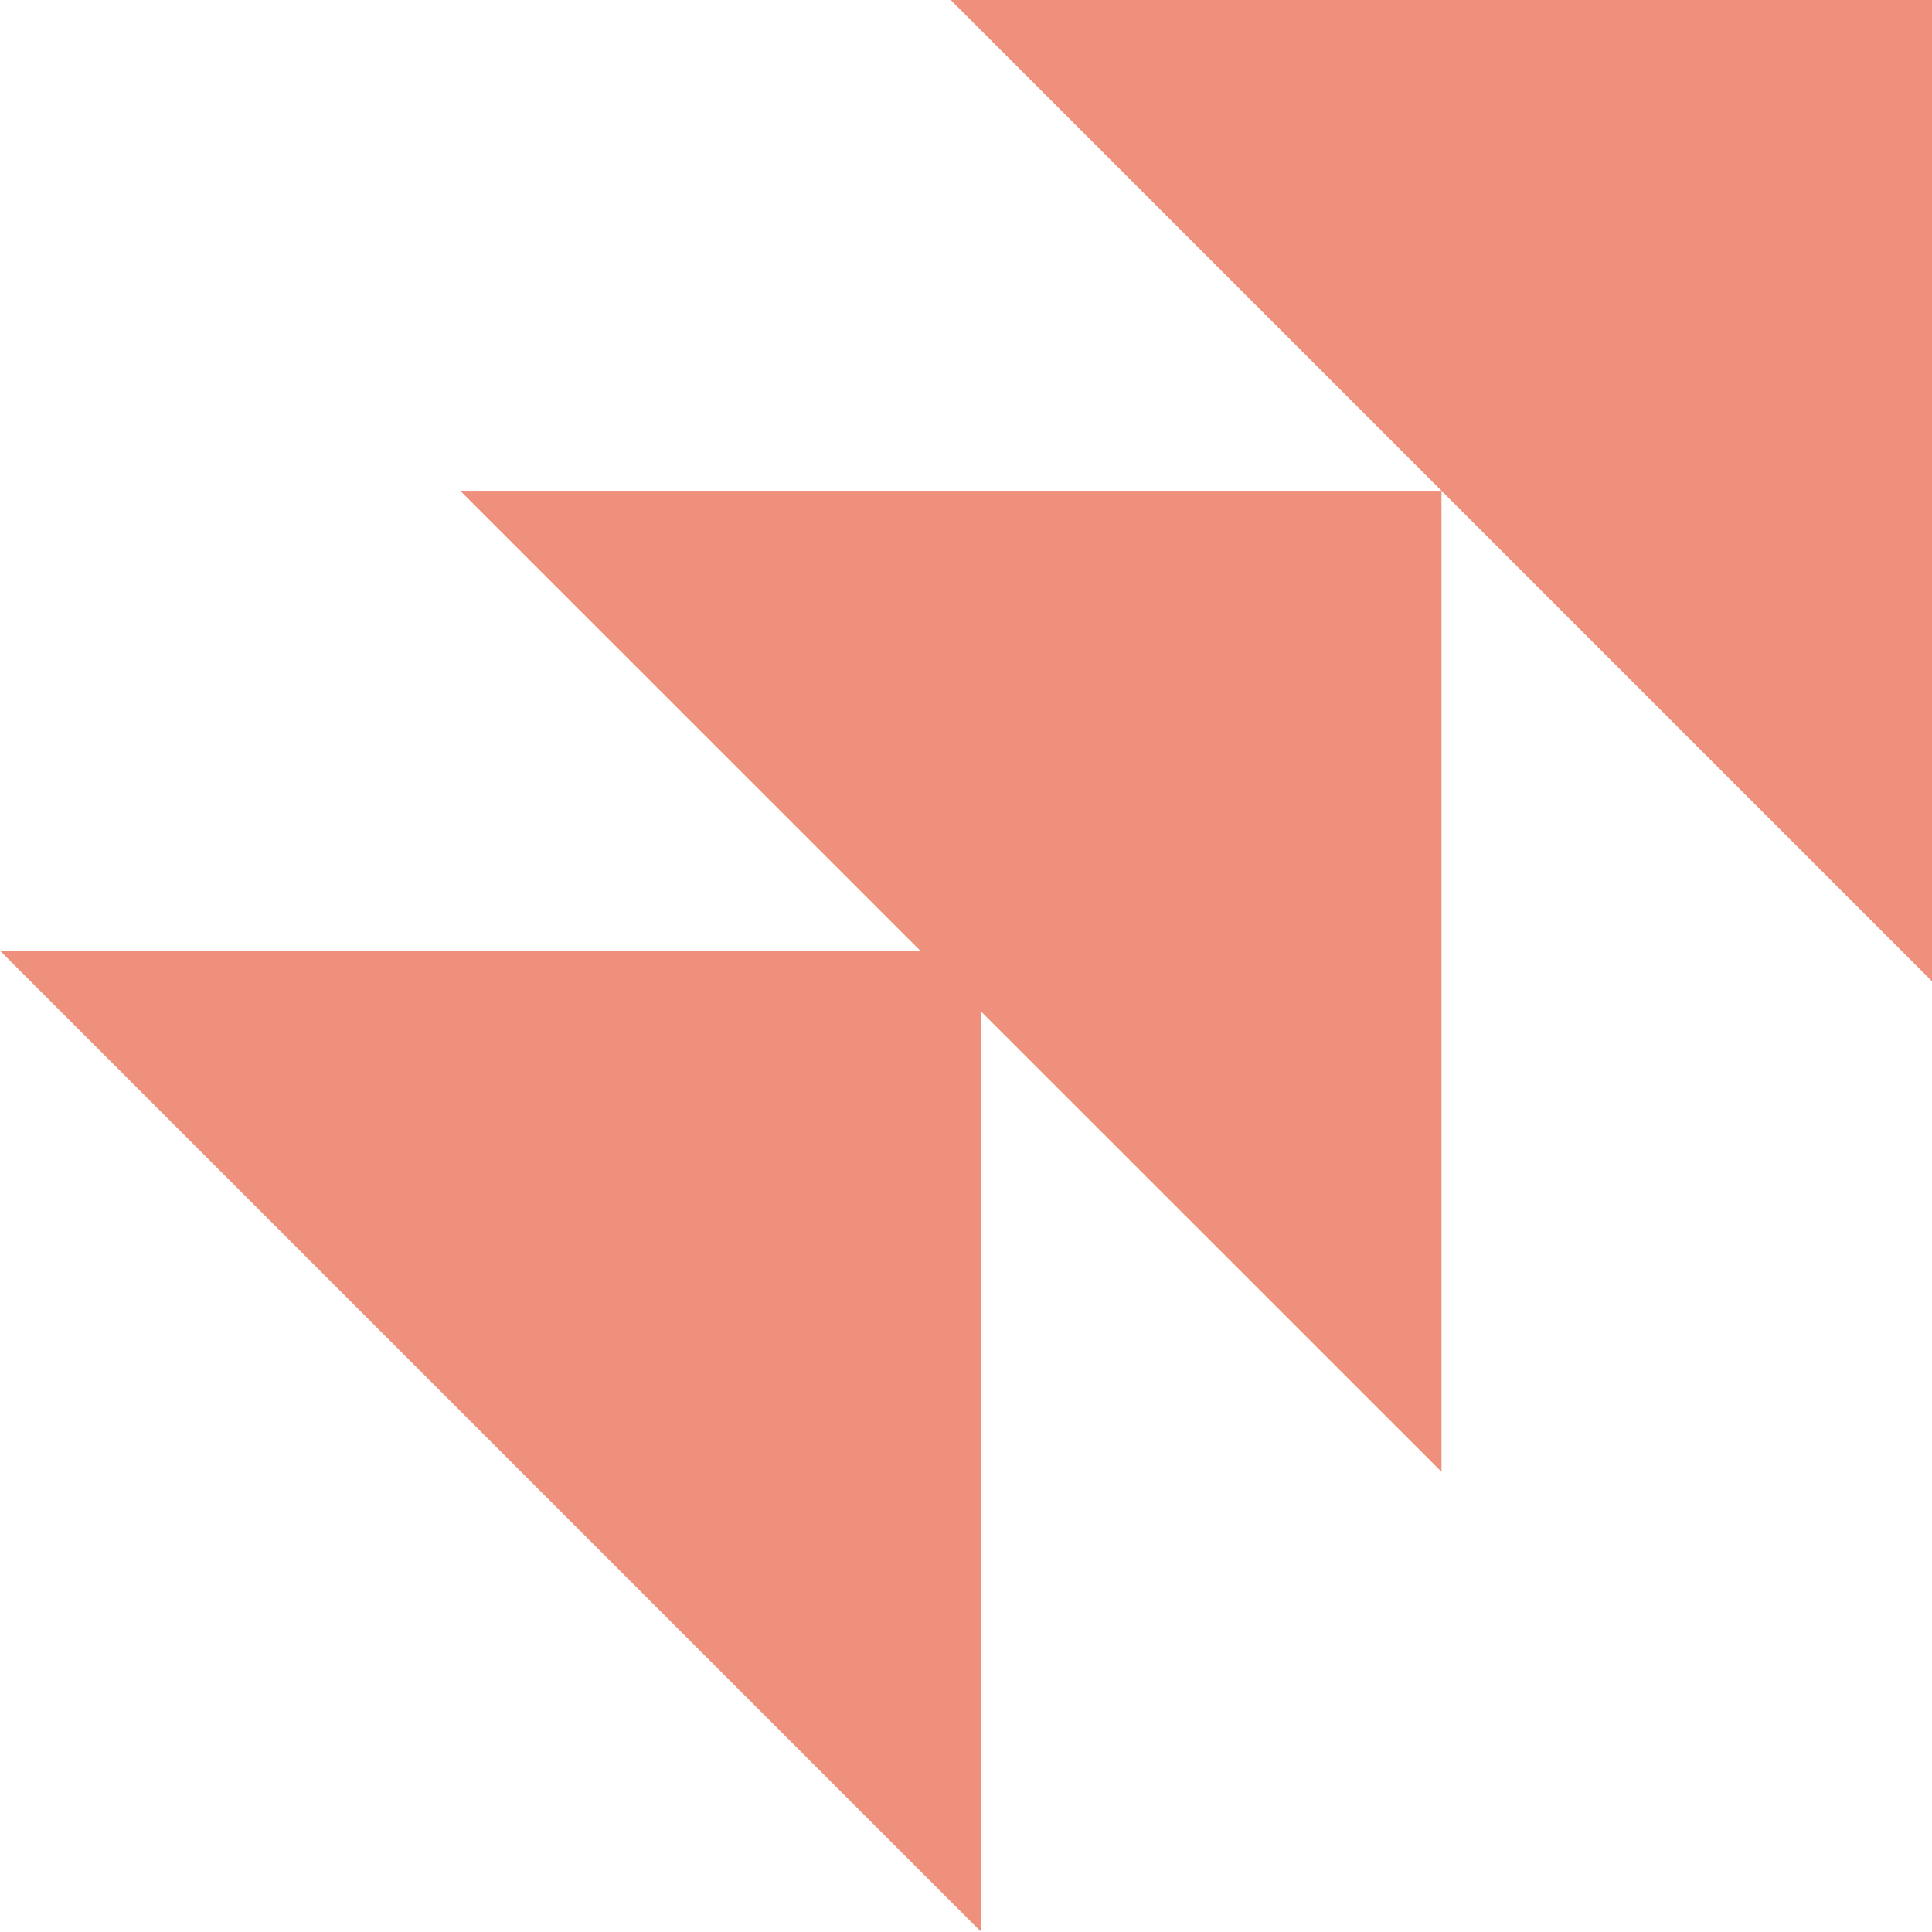 <?xml version="1.0" encoding="UTF-8"?> <svg xmlns="http://www.w3.org/2000/svg" id="Calque_1" data-name="Calque 1" viewBox="0 0 74.01 74.01"><defs><style>.cls-1{fill:#ee907b;}</style></defs><polygon class="cls-1" points="36.42 0 74.01 0 74.01 37.59 36.42 0"></polygon><polygon class="cls-1" points="55.22 18.8 55.22 56.38 17.63 18.8 55.22 18.8"></polygon><polygon class="cls-1" points="37.59 36.42 37.59 74.01 0 36.42 37.59 36.42"></polygon></svg> 